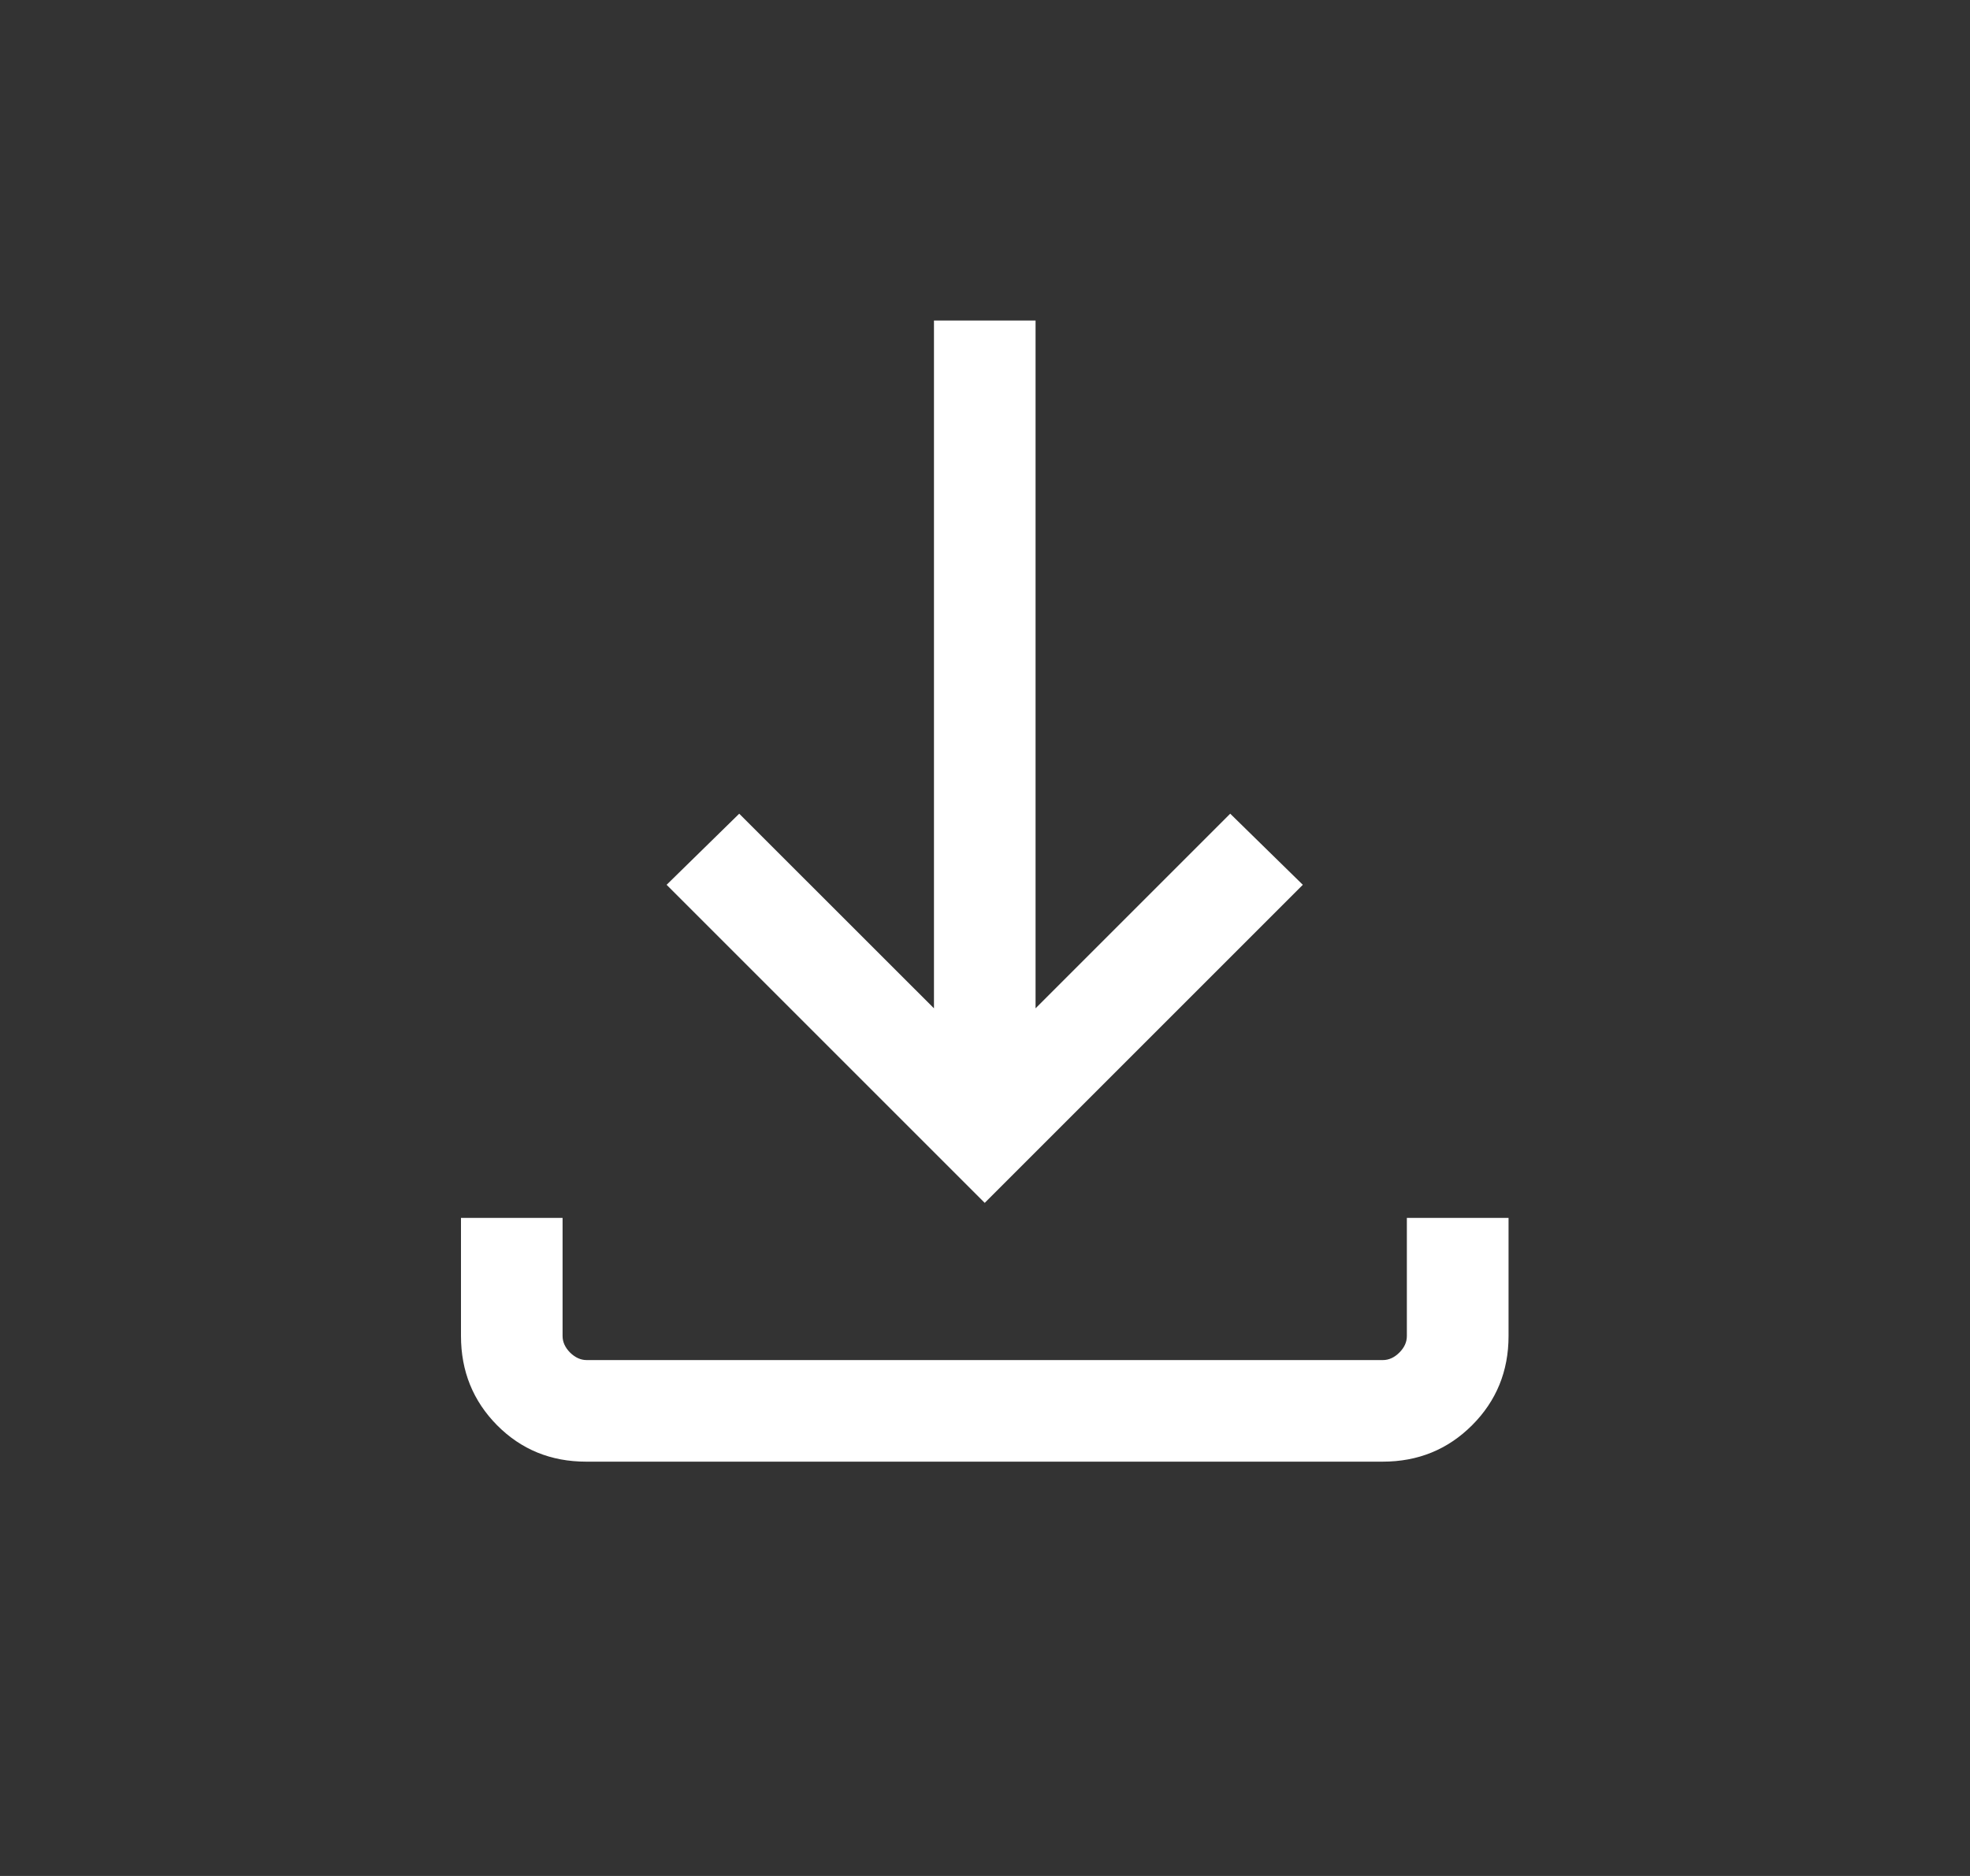<svg width="21" height="20" viewBox="0 0 21 20" fill="none" xmlns="http://www.w3.org/2000/svg">
<rect x="0" y="0" width="21" height="20" fill="#333333" stroke="none"/>
<g id="download">
<mask id="mask0_3075_24610" style="mask-type:alpha" maskUnits="userSpaceOnUse" x="0" y="0" width="21" height="20">
<rect id="Bounding box" x="0.5" width="20" height="20" fill="#D9D9D9"/>
</mask>
<g mask="url(#mask0_3075_24610)">
<path id="download_2" d="M10.497 12.824L7.106 9.433L7.88 8.675L9.956 10.75V3.417H11.039V10.75L13.114 8.675L13.888 9.433L10.497 12.824ZM6.248 15.583C5.873 15.583 5.556 15.454 5.299 15.195C5.043 14.936 4.914 14.619 4.914 14.243V12.984H5.997V14.243C5.997 14.308 6.024 14.366 6.077 14.42C6.131 14.473 6.19 14.5 6.254 14.5H14.741C14.805 14.5 14.864 14.473 14.917 14.42C14.971 14.366 14.997 14.308 14.997 14.243V12.984H16.081V14.243C16.081 14.619 15.951 14.936 15.692 15.195C15.433 15.454 15.115 15.583 14.74 15.583H6.248Z" fill="white"/>
</g>
</g>
</svg>
